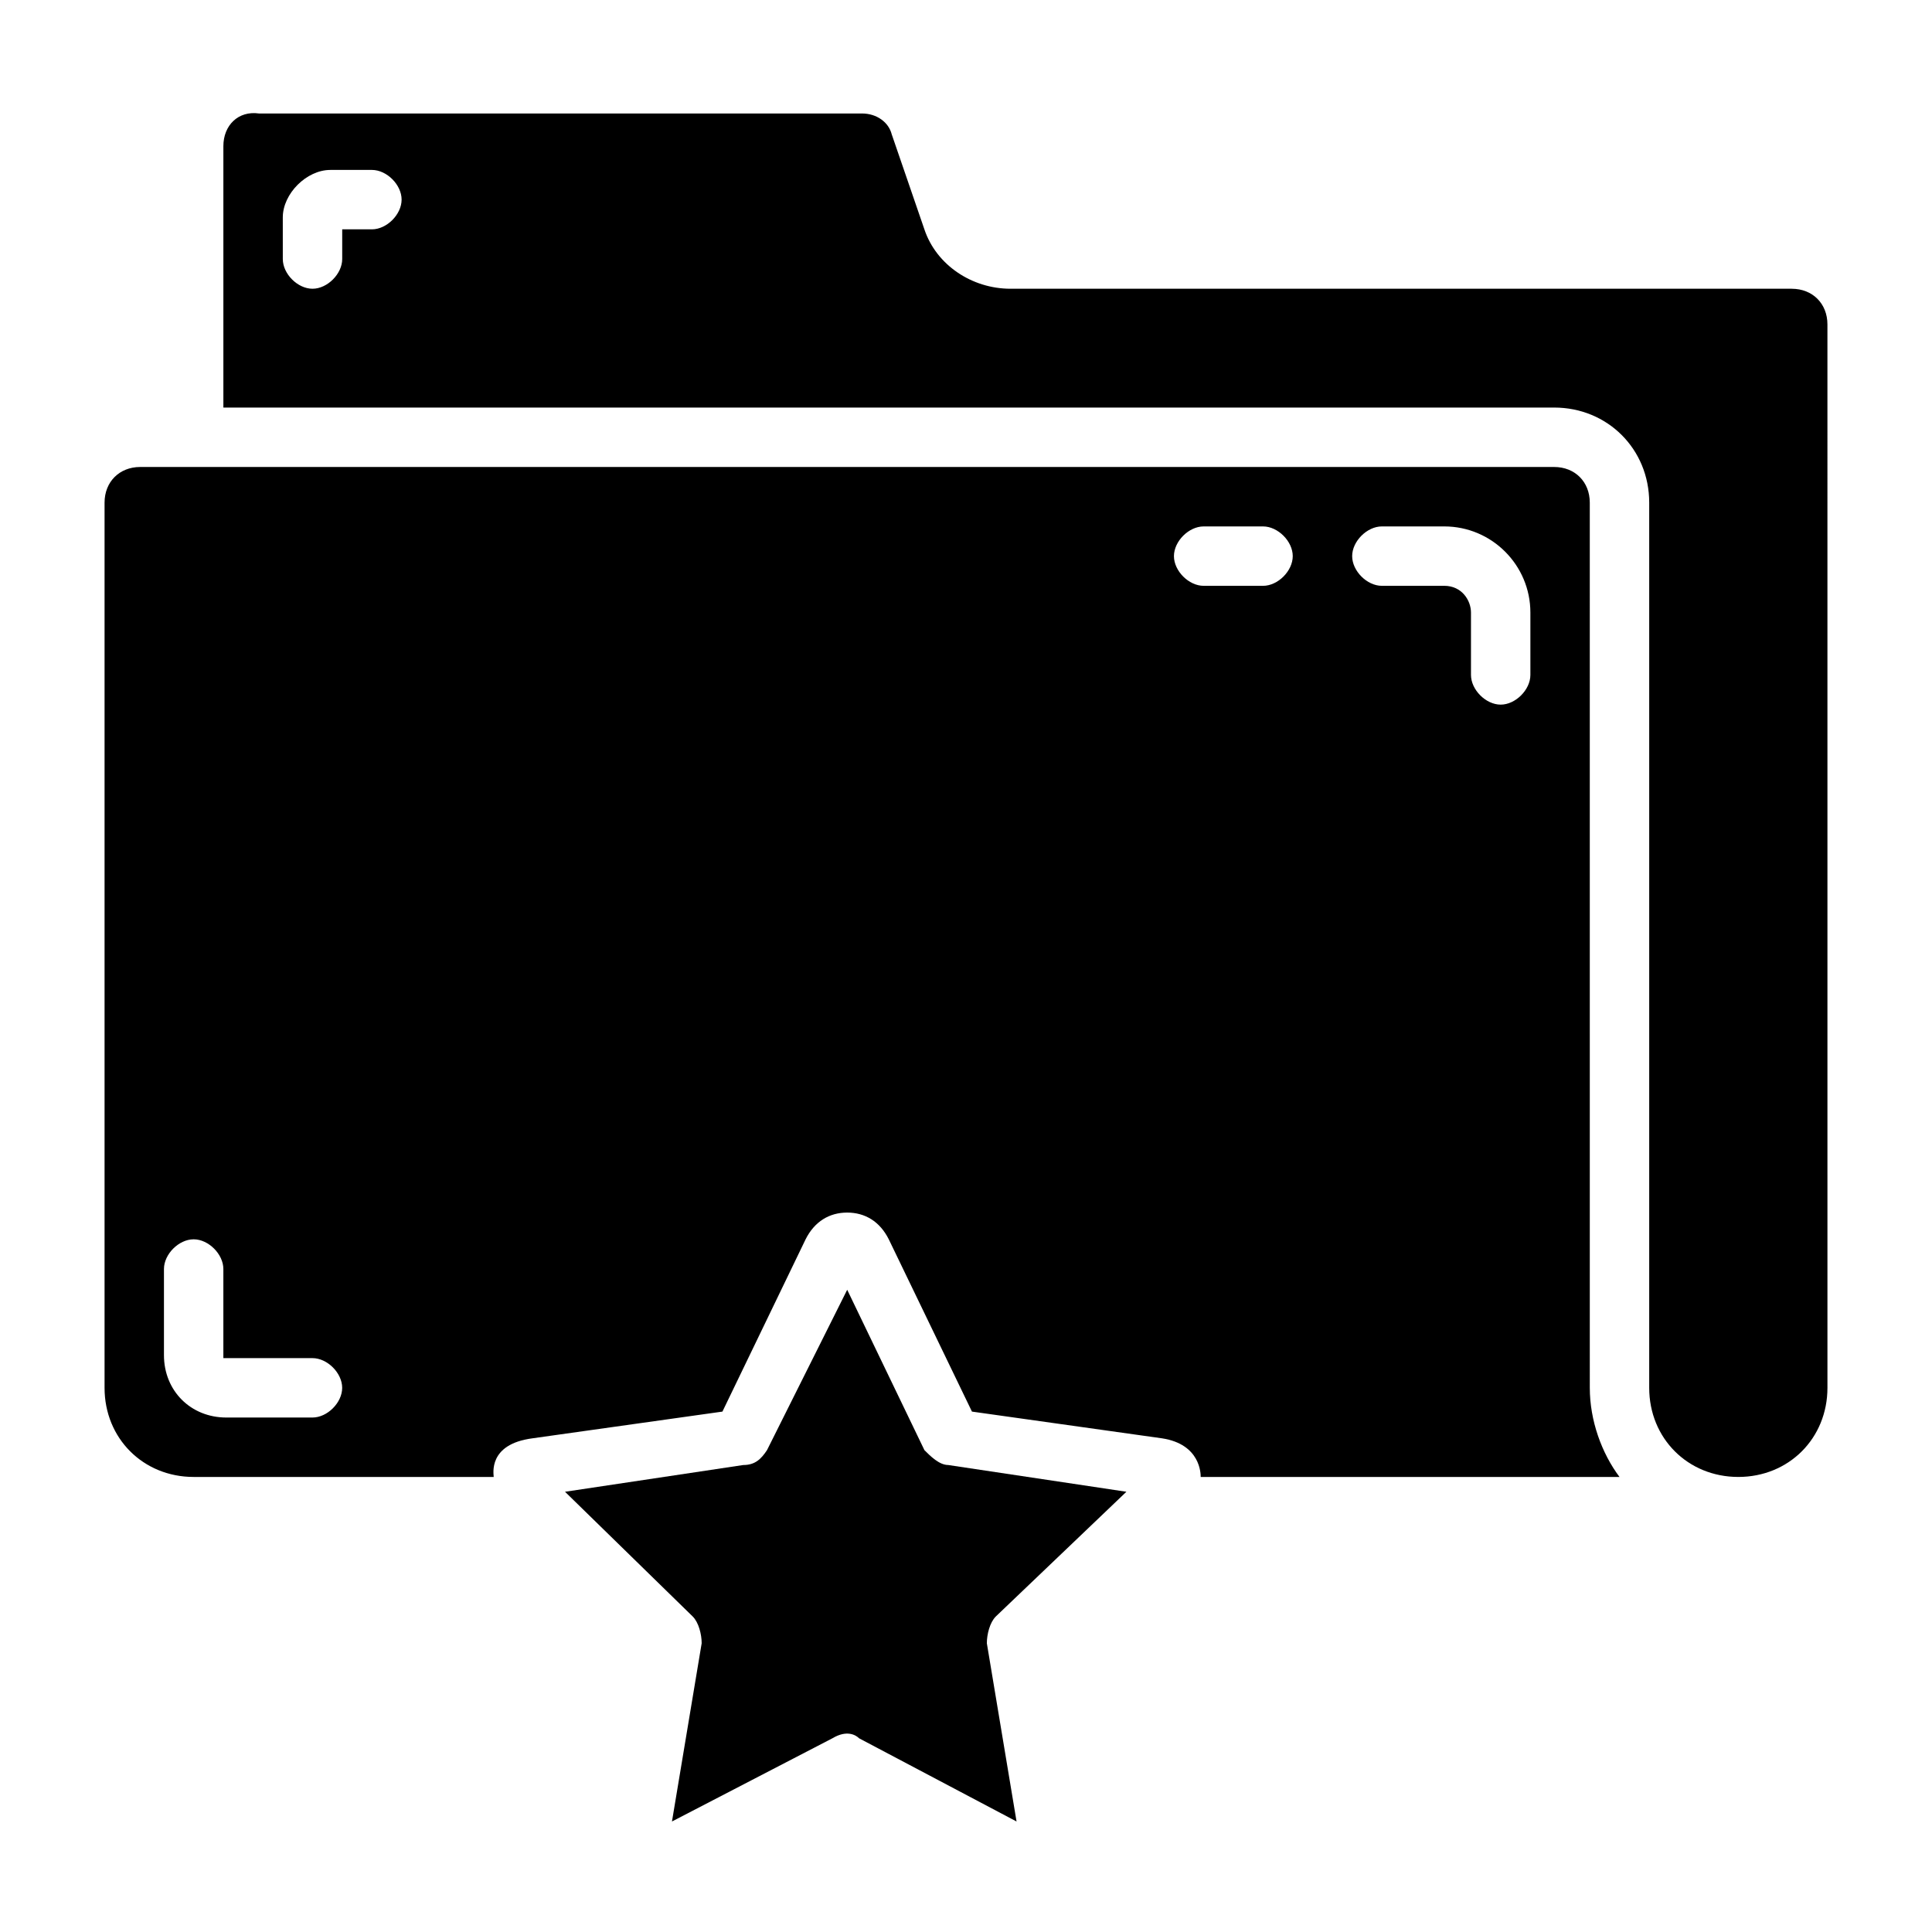 <?xml version="1.0" encoding="UTF-8"?>
<!-- Uploaded to: ICON Repo, www.svgrepo.com, Generator: ICON Repo Mixer Tools -->
<svg fill="#000000" width="800px" height="800px" version="1.1" viewBox="144 144 512 512" xmlns="http://www.w3.org/2000/svg">
 <g>
  <path d="m442.51 539.33-47.23-7.086c-2.363 0-4.723-2.363-6.297-3.938l-20.469-42.504-21.254 42.508c-1.574 2.363-3.148 3.938-6.297 3.938l-47.23 7.086 33.852 33.062c1.574 1.574 2.363 4.723 2.363 7.086l-7.871 47.23 42.508-22.043c3.938-2.363 6.297-0.789 7.086 0l41.723 22.043-7.871-47.23c0-2.363 0.789-5.512 2.363-7.086z"/>
  <path d="m565.31 277.2c0-5.512-3.938-9.445-9.445-9.445h-374.71c-5.512 0-9.445 3.938-9.445 9.445v234.59c0 13.383 10.234 23.617 23.617 23.617h79.508c0-0.789-1.574-8.66 10.234-10.234l50.383-7.086 22.043-45.656c2.363-4.723 6.297-7.086 11.02-7.086s8.66 2.363 11.02 7.086l22.043 45.656 50.383 7.086c10.234 1.574 10.234 9.445 10.234 10.234h110.99c-4.723-6.297-7.871-14.957-7.871-23.617zm-338.5 242.46h-22.828c-9.445 0-16.531-7.086-16.531-16.531v-22.828c0-3.938 3.938-7.871 7.871-7.871 3.938 0 7.871 3.938 7.871 7.871v23.617h23.617c3.938 0 7.871 3.938 7.871 7.871 0.004 3.938-3.934 7.871-7.871 7.871zm251.91-220.41h-15.742c-3.938 0-7.871-3.938-7.871-7.871 0-3.938 3.938-7.871 7.871-7.871h15.742c3.938 0 7.871 3.938 7.871 7.871 0 3.934-3.934 7.871-7.871 7.871zm70.848 23.613c0 3.938-3.938 7.871-7.871 7.871-3.938 0-7.871-3.938-7.871-7.871v-16.531c0-3.148-2.363-7.086-7.086-7.086l-16.531 0.004c-3.938 0-7.871-3.938-7.871-7.871 0-3.938 3.938-7.871 7.871-7.871h16.531c12.594 0 22.828 10.234 22.828 22.828z"/>
  <path d="m618.84 220.52h-207.04c-10.234 0-19.68-6.297-22.828-15.742l-8.66-25.191c-0.789-3.148-3.938-5.512-7.871-5.512h-159.8c-5.512-0.785-9.445 3.148-9.445 8.66v69.273h352.67c14.168 0 25.191 11.02 25.191 25.191v234.59c0 13.383 10.234 23.617 23.617 23.617 13.383 0 23.617-10.234 23.617-23.617l-0.004-281.82c0-5.508-3.938-9.445-9.449-9.445zm-376.28-15.742h-7.871v7.871c0 3.938-3.938 7.871-7.871 7.871-3.938 0-7.871-3.938-7.871-7.871l-0.004-11.02c0-6.297 6.297-12.594 12.594-12.594l11.023-0.004c3.938 0 7.871 3.938 7.871 7.871 0 3.938-3.938 7.875-7.871 7.875z"/>
 </g>
</svg>